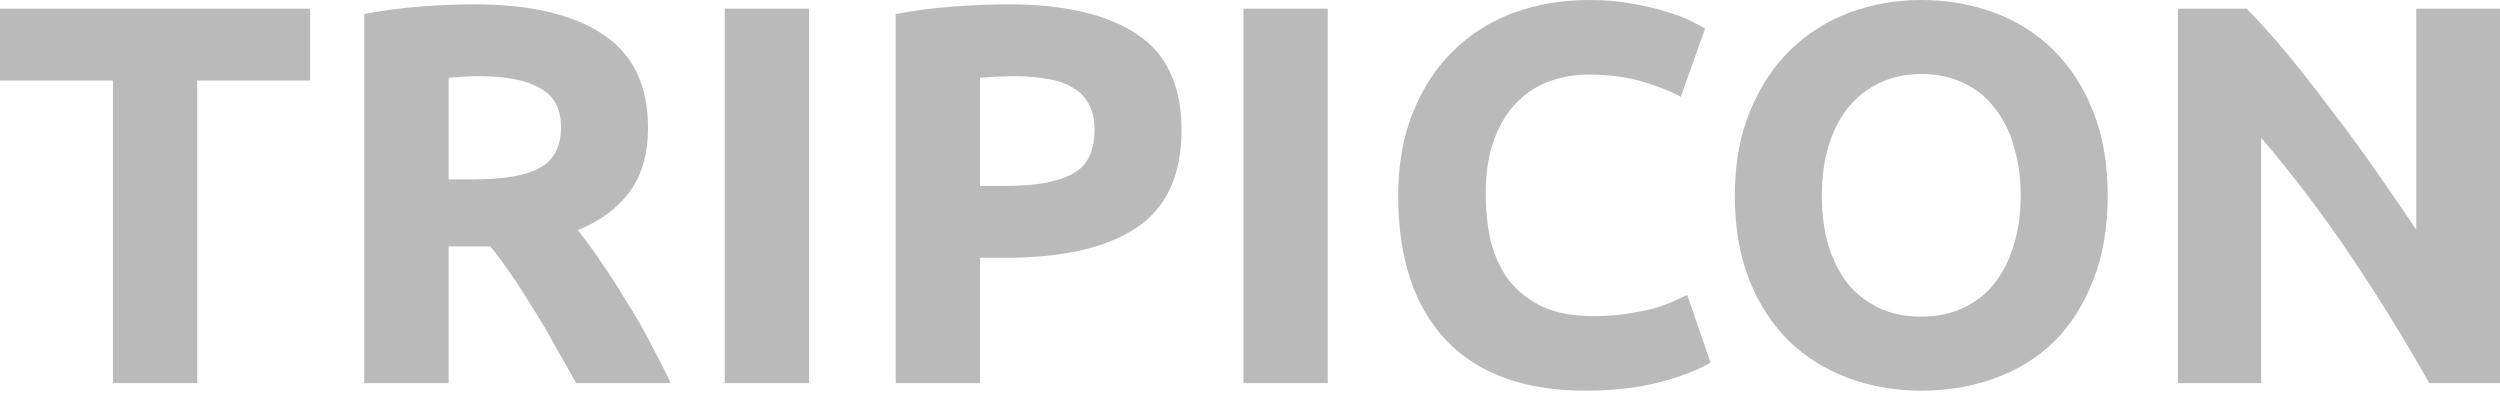 <svg width="150" height="24" viewBox="0 0 150 24" fill="none" xmlns="http://www.w3.org/2000/svg">
<path d="M18.609 0.519V4.831H11.834V22.986H6.776V4.831H0V0.519H18.609Z" fill="#BABABA"/>
<path d="M28.441 0.259C31.813 0.259 34.396 0.865 36.19 2.075C37.984 3.264 38.88 5.122 38.88 7.651C38.88 9.229 38.513 10.515 37.778 11.509C37.065 12.482 36.028 13.249 34.666 13.811C35.12 14.373 35.595 15.021 36.092 15.756C36.59 16.47 37.076 17.226 37.551 18.026C38.048 18.804 38.524 19.625 38.978 20.49C39.432 21.333 39.853 22.165 40.242 22.986H34.569C34.158 22.251 33.736 21.506 33.304 20.749C32.894 19.993 32.461 19.258 32.007 18.544C31.575 17.831 31.143 17.161 30.711 16.535C30.278 15.886 29.846 15.303 29.414 14.784H26.917V22.986H21.86V0.843C22.962 0.627 24.097 0.476 25.264 0.389C26.453 0.303 27.512 0.259 28.441 0.259ZM28.733 4.571C28.366 4.571 28.03 4.582 27.728 4.604C27.447 4.625 27.177 4.647 26.917 4.669V10.764H28.344C30.246 10.764 31.608 10.526 32.429 10.05C33.25 9.575 33.661 8.764 33.661 7.619C33.661 6.517 33.239 5.738 32.396 5.285C31.575 4.809 30.354 4.571 28.733 4.571Z" fill="#BABABA"/>
<path d="M43.484 0.519H48.542V22.986H43.484V0.519Z" fill="#BABABA"/>
<path d="M60.486 0.259C63.836 0.259 66.408 0.854 68.202 2.042C69.996 3.21 70.892 5.133 70.892 7.813C70.892 10.515 69.985 12.471 68.169 13.681C66.354 14.87 63.76 15.465 60.388 15.465H58.8V22.986H53.742V0.843C54.844 0.627 56.011 0.476 57.243 0.389C58.475 0.303 59.556 0.259 60.486 0.259ZM60.81 4.571C60.442 4.571 60.075 4.582 59.707 4.604C59.362 4.625 59.059 4.647 58.8 4.669V11.153H60.388C62.139 11.153 63.457 10.915 64.344 10.439C65.23 9.964 65.673 9.078 65.673 7.781C65.673 7.154 65.554 6.635 65.316 6.225C65.1 5.814 64.776 5.49 64.344 5.252C63.933 4.993 63.425 4.82 62.82 4.733C62.215 4.625 61.545 4.571 60.81 4.571Z" fill="#BABABA"/>
<path d="M74.606 0.519H79.664V22.986H74.606V0.519Z" fill="#BABABA"/>
<path d="M95.109 23.44C91.457 23.44 88.668 22.424 86.745 20.392C84.843 18.361 83.892 15.475 83.892 11.736C83.892 9.877 84.184 8.224 84.767 6.776C85.351 5.306 86.15 4.074 87.166 3.08C88.182 2.064 89.392 1.297 90.797 0.778C92.202 0.259 93.726 0 95.369 0C96.32 0 97.184 0.076 97.962 0.227C98.74 0.357 99.421 0.519 100.005 0.713C100.588 0.886 101.075 1.07 101.464 1.264C101.853 1.459 102.134 1.61 102.307 1.718L100.848 5.803C100.156 5.436 99.346 5.122 98.416 4.863C97.508 4.604 96.471 4.474 95.304 4.474C94.526 4.474 93.758 4.604 93.002 4.863C92.267 5.122 91.608 5.544 91.024 6.127C90.462 6.689 90.008 7.424 89.663 8.332C89.317 9.24 89.144 10.342 89.144 11.639C89.144 12.676 89.252 13.649 89.468 14.557C89.706 15.443 90.073 16.21 90.57 16.859C91.089 17.507 91.759 18.026 92.581 18.415C93.402 18.782 94.396 18.966 95.563 18.966C96.298 18.966 96.957 18.923 97.541 18.836C98.124 18.75 98.643 18.653 99.097 18.544C99.551 18.415 99.951 18.274 100.297 18.123C100.642 17.972 100.956 17.831 101.237 17.702L102.631 21.754C101.918 22.186 100.913 22.576 99.616 22.921C98.319 23.267 96.817 23.44 95.109 23.44Z" fill="#BABABA"/>
<path d="M109.311 11.736C109.311 12.838 109.441 13.833 109.7 14.719C109.981 15.605 110.37 16.372 110.867 17.021C111.386 17.648 112.013 18.134 112.748 18.48C113.482 18.826 114.325 18.998 115.276 18.998C116.206 18.998 117.038 18.826 117.773 18.48C118.529 18.134 119.156 17.648 119.653 17.021C120.172 16.372 120.561 15.605 120.82 14.719C121.101 13.833 121.242 12.838 121.242 11.736C121.242 10.634 121.101 9.64 120.82 8.754C120.561 7.846 120.172 7.078 119.653 6.452C119.156 5.803 118.529 5.306 117.773 4.96C117.038 4.615 116.206 4.442 115.276 4.442C114.325 4.442 113.482 4.625 112.748 4.993C112.013 5.339 111.386 5.836 110.867 6.484C110.37 7.111 109.981 7.878 109.7 8.786C109.441 9.672 109.311 10.655 109.311 11.736ZM126.461 11.736C126.461 13.66 126.17 15.357 125.586 16.826C125.024 18.274 124.246 19.495 123.252 20.49C122.258 21.462 121.069 22.197 119.686 22.694C118.324 23.192 116.854 23.44 115.276 23.44C113.742 23.44 112.294 23.192 110.932 22.694C109.57 22.197 108.382 21.462 107.366 20.49C106.35 19.495 105.55 18.274 104.967 16.826C104.383 15.357 104.091 13.66 104.091 11.736C104.091 9.813 104.394 8.127 104.999 6.679C105.604 5.209 106.415 3.977 107.431 2.983C108.468 1.988 109.657 1.243 110.997 0.746C112.359 0.249 113.785 0 115.276 0C116.811 0 118.259 0.249 119.621 0.746C120.982 1.243 122.171 1.988 123.187 2.983C124.203 3.977 125.003 5.209 125.586 6.679C126.17 8.127 126.461 9.813 126.461 11.736Z" fill="#BABABA"/>
<path d="M145.753 22.986C144.305 20.414 142.738 17.875 141.052 15.367C139.366 12.86 137.572 10.493 135.67 8.267V22.986H130.677V0.519H134.795C135.508 1.232 136.297 2.107 137.161 3.145C138.026 4.182 138.901 5.295 139.788 6.484C140.695 7.651 141.592 8.872 142.478 10.148C143.365 11.401 144.197 12.612 144.975 13.779V0.519H150V22.986H145.753Z" fill="#BABABA"/>
</svg>
